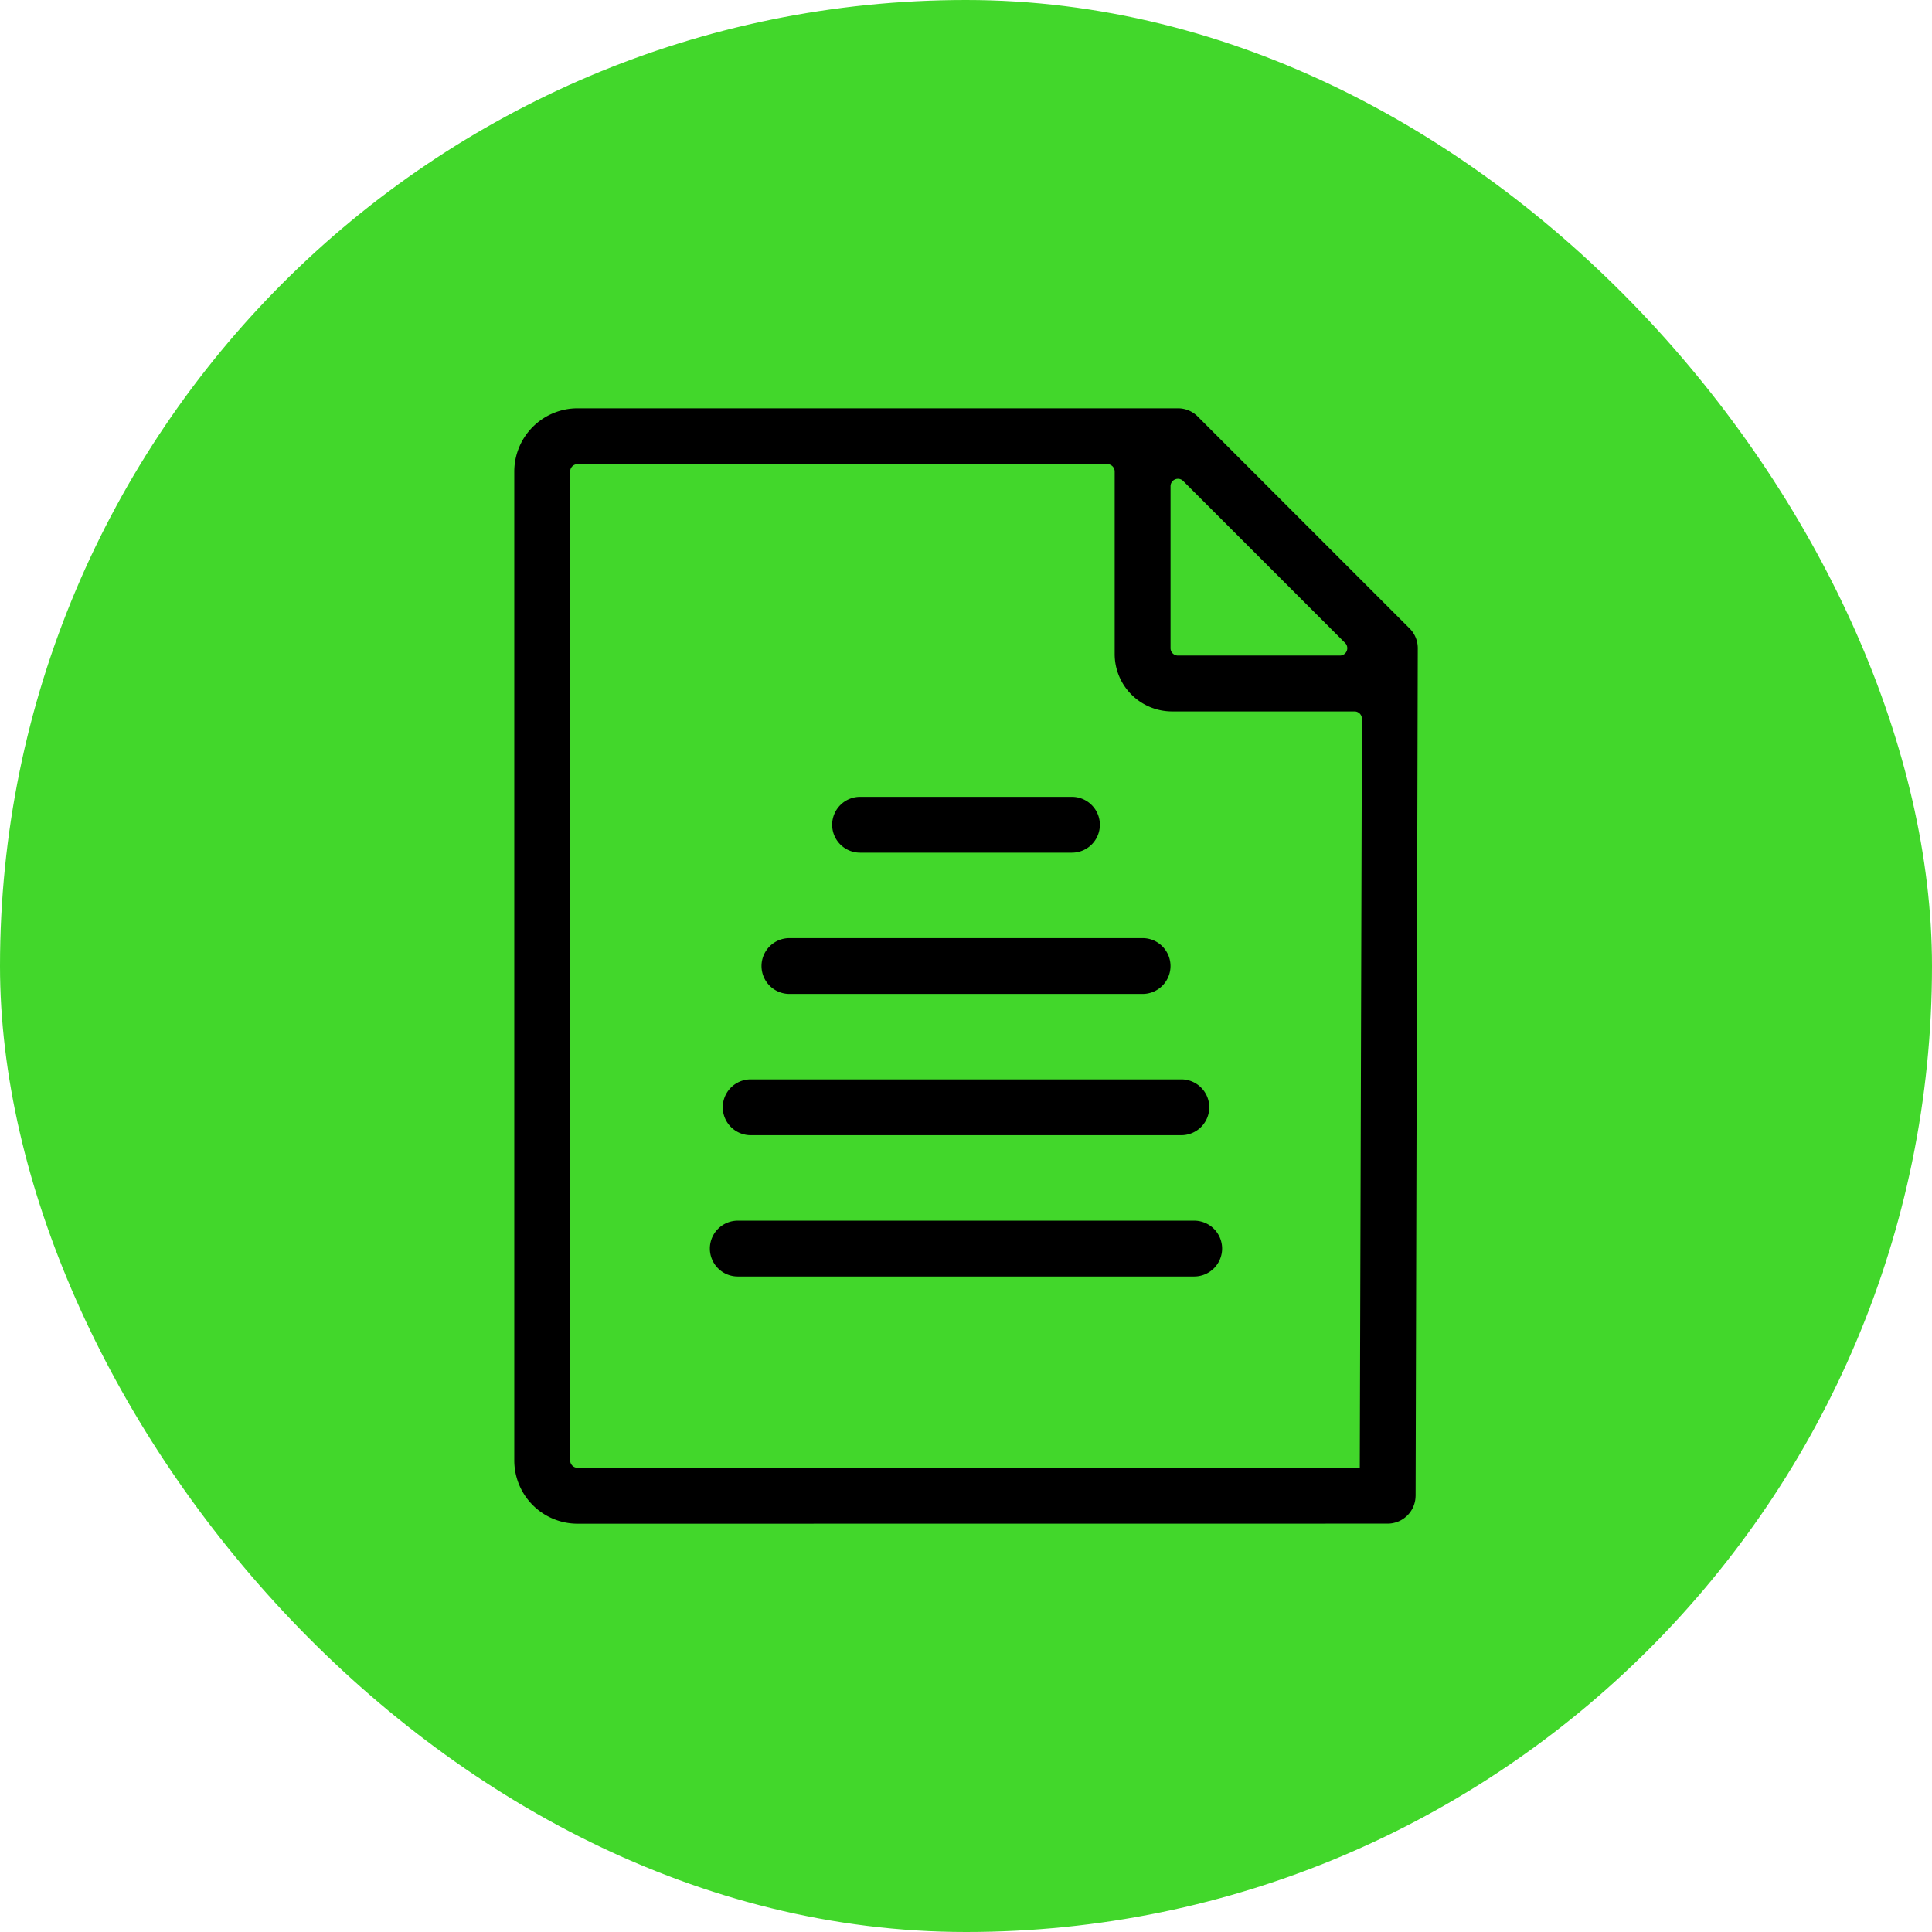 <?xml version="1.0" encoding="UTF-8"?>
<svg xmlns="http://www.w3.org/2000/svg" width="69" height="69" viewBox="0 0 69 69">
  <g id="_3" data-name="3" transform="translate(-0.297 -0.035)">
    <rect id="Rectangle_20" data-name="Rectangle 20" width="69" height="69" rx="34.5" transform="translate(0.297 0.035)" fill="#42d72b"></rect>
    <g id="Group_23" data-name="Group 23" transform="translate(18.814 14.768)">
      <path id="Path_118" data-name="Path 118" d="M-125.69,348.875a2.111,2.111,0,0,1-2.109-2.109V311.449a2.111,2.111,0,0,1,2.109-2.109h21.443a.842.842,0,0,1,.6.248l7.567,7.568a.844.844,0,0,1,.249.6l-.078,30.267c0,.467-1.695-.065-1.695-.532l.078-27.212a.414.414,0,0,0-.414-.414h-6.516a1.9,1.9,0,0,1-1.9-1.9v-6.518a.414.414,0,0,0-.414-.414h-18.92a.414.414,0,0,0-.413.414v35.317a.414.414,0,0,0,.413.414l28.933,0a.848.848,0,0,1,.847.847.848.848,0,0,1-.847.847Zm21.443-37.318a.406.406,0,0,0-.158.032.413.413,0,0,0-.256.382v5.785a.414.414,0,0,0,.414.414h5.785a.413.413,0,0,0,.382-.256.414.414,0,0,0-.09-.451l-5.784-5.785A.416.416,0,0,0-104.247,311.557Z" transform="translate(127.799 -309.34)" stroke="#000" stroke-width="0.3"></path>
      <path id="Path_119" data-name="Path 119" d="M-114.317,326.477a.848.848,0,0,1-.847-.847.848.848,0,0,1,.847-.847h7.567a.848.848,0,0,1,.847.847.848.848,0,0,1-.847.847Z" transform="translate(126.517 -310.907)" stroke="#000" stroke-width="0.3"></path>
      <path id="Path_120" data-name="Path 120" d="M-117.125,332.092a.848.848,0,0,1-.847-.847.848.848,0,0,1,.847-.847h12.613a.848.848,0,0,1,.847.847.848.848,0,0,1-.847.847Z" transform="translate(126.802 -311.477)" stroke="#000" stroke-width="0.3"></path>
      <path id="Path_121" data-name="Path 121" d="M-118.4,337.707a.848.848,0,0,1-.847-.847.848.848,0,0,1,.847-.847h15.38a.849.849,0,0,1,.848.847.849.849,0,0,1-.848.847Z" transform="translate(126.693 -312.047)" stroke="#000" stroke-width="0.3"></path>
      <path id="Path_122" data-name="Path 122" d="M-117.125,343.323a.848.848,0,0,1-.847-.847.848.848,0,0,1,.847-.847h16.3a.849.849,0,0,1,.848.847.849.849,0,0,1-.848.847Z" transform="translate(124.957 -312.617)" stroke="#000" stroke-width="0.3"></path>
    </g>
  </g>
</svg>
